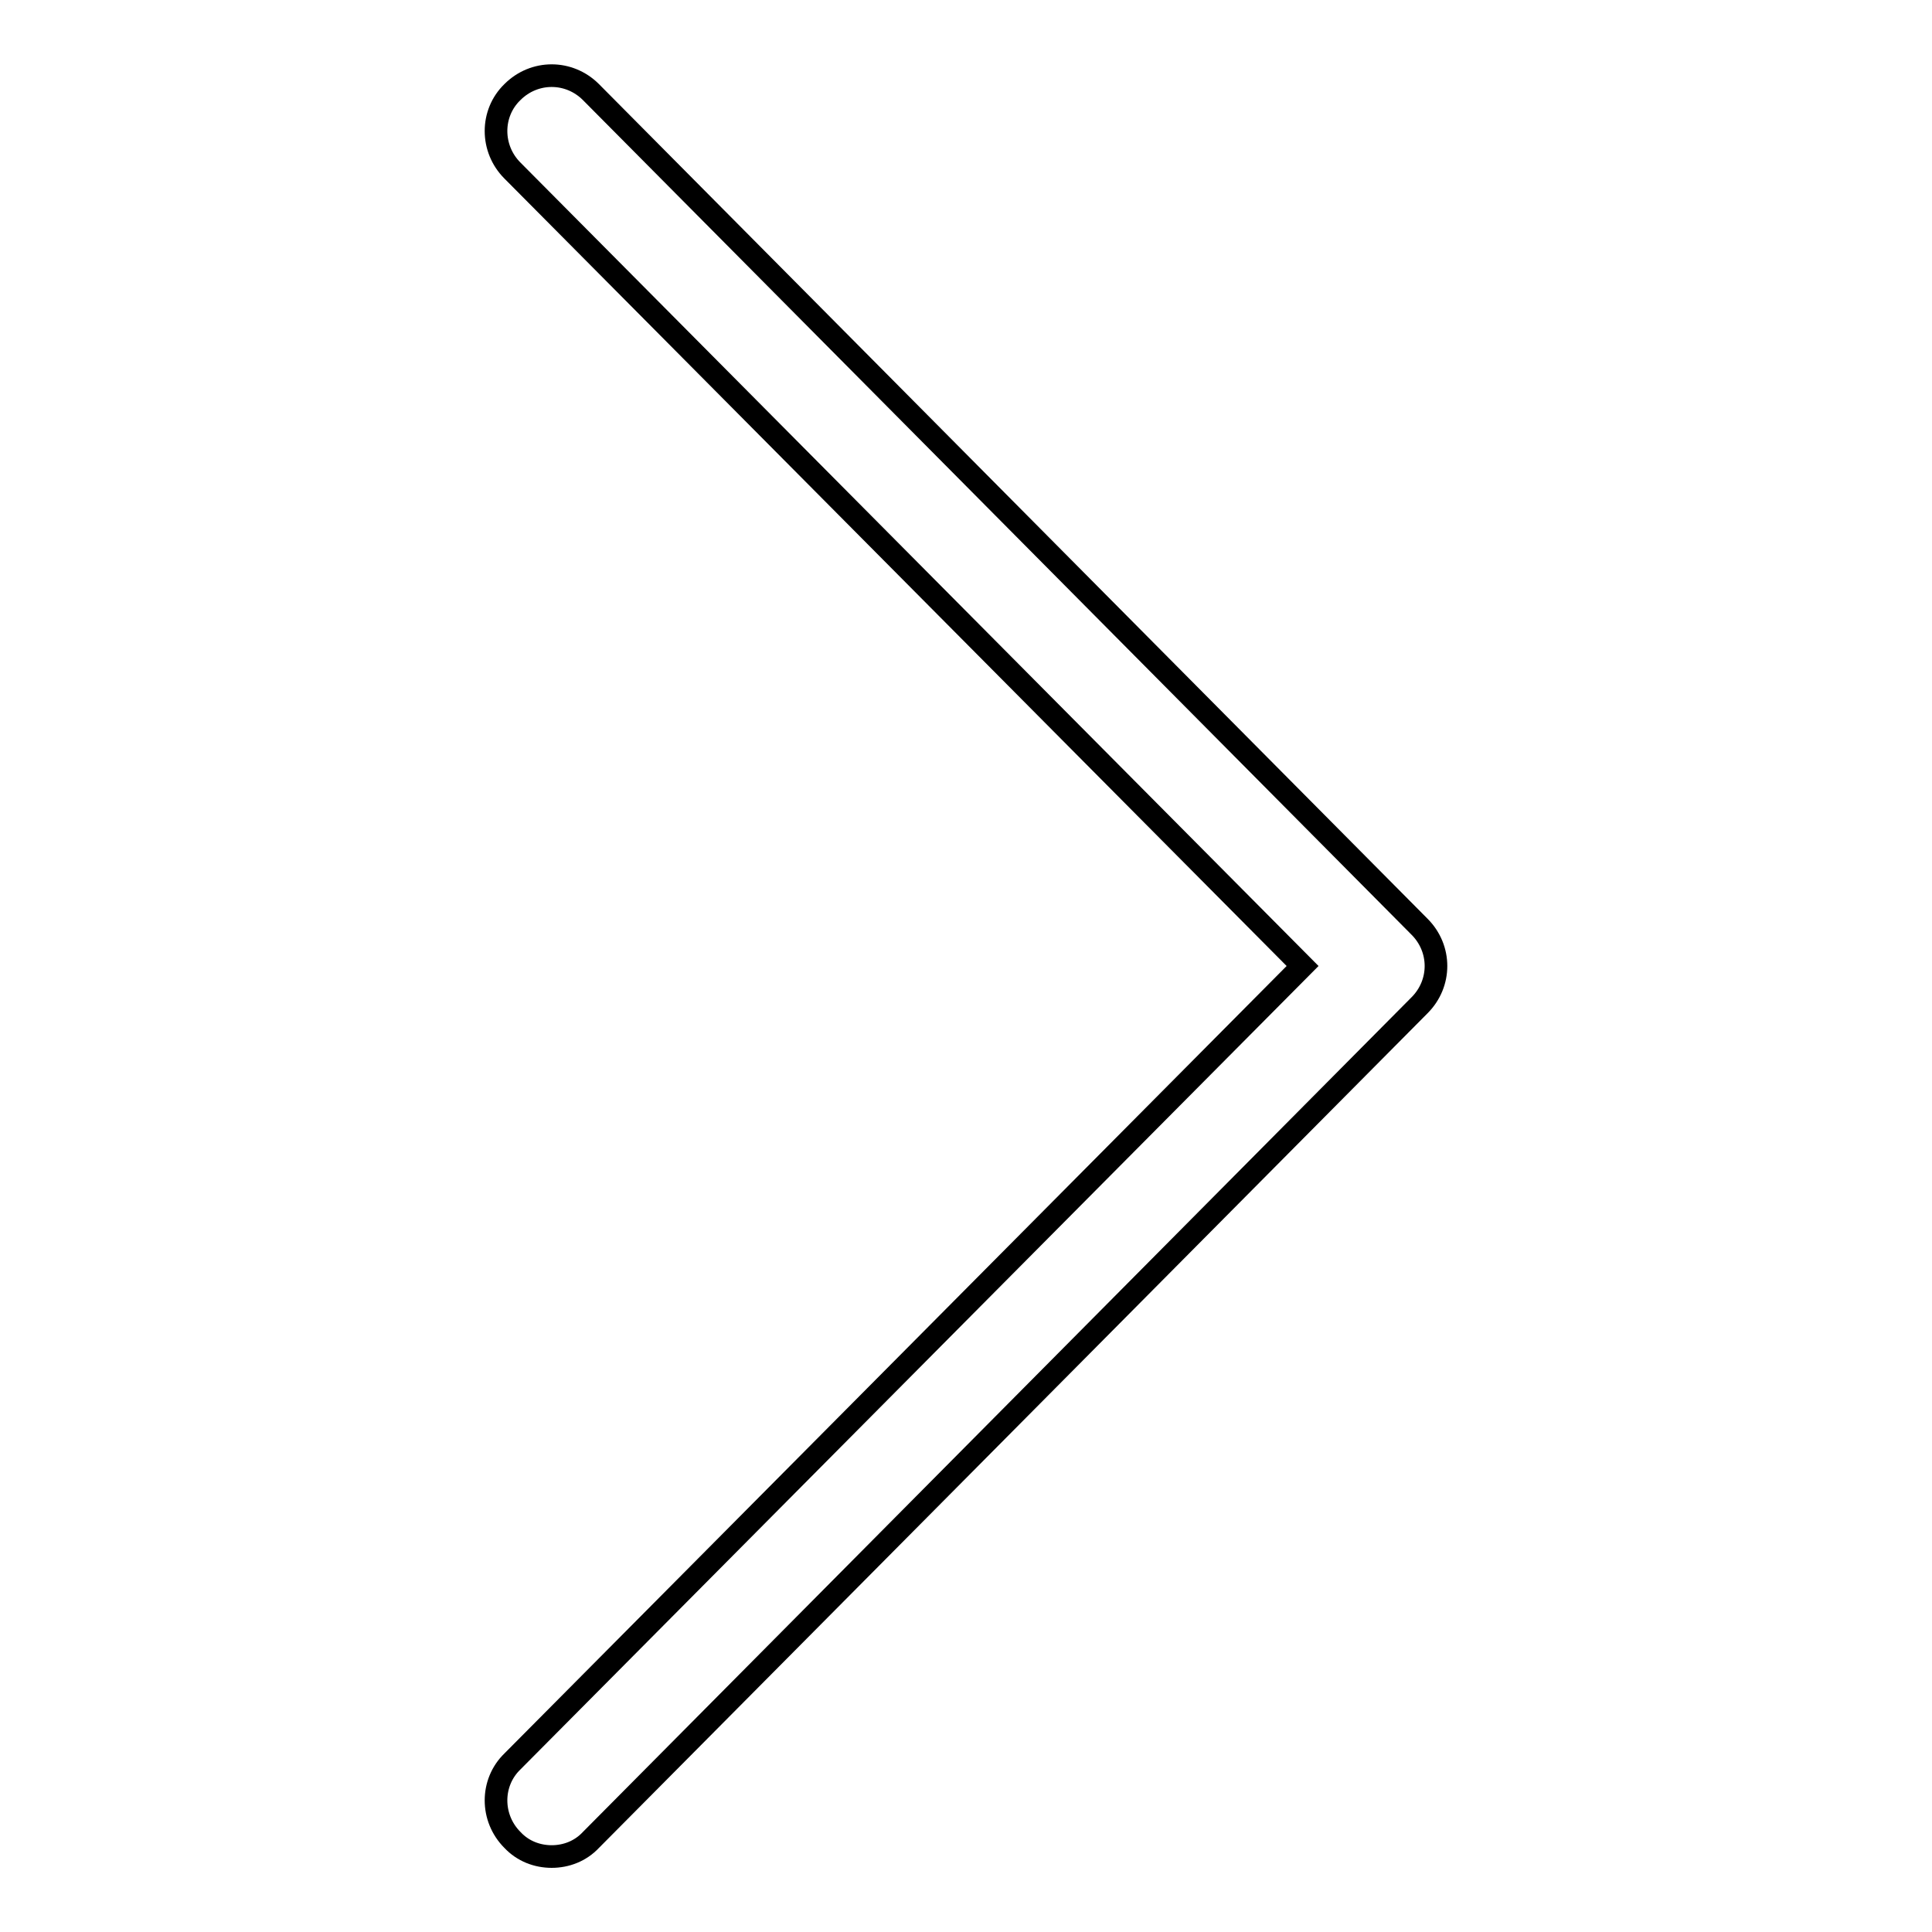 <?xml version="1.0" encoding="utf-8"?>
<!-- Svg Vector Icons : http://www.onlinewebfonts.com/icon -->
<!DOCTYPE svg PUBLIC "-//W3C//DTD SVG 1.1//EN" "http://www.w3.org/Graphics/SVG/1.1/DTD/svg11.dtd">
<svg version="1.1" xmlns="http://www.w3.org/2000/svg" xmlns:xlink="http://www.w3.org/1999/xlink" x="0px" y="0px" viewBox="0 0 256 256" enable-background="new 0 0 256 256" xml:space="preserve">
<g><g><path stroke-width="3" fill-opacity="0" stroke="#000000"  d="M73.1,246c-1.9,0-3.8-0.7-5.2-2.2c-2.9-2.9-2.9-7.6,0-10.4L172.6,128L67.9,22.6c-2.9-2.9-2.9-7.6,0-10.4c2.9-2.9,7.5-2.9,10.4,0l109.8,110.6c2.9,2.9,2.9,7.5,0,10.4L78.3,243.8C76.9,245.3,75,246,73.1,246z"/></g></g>
</svg>